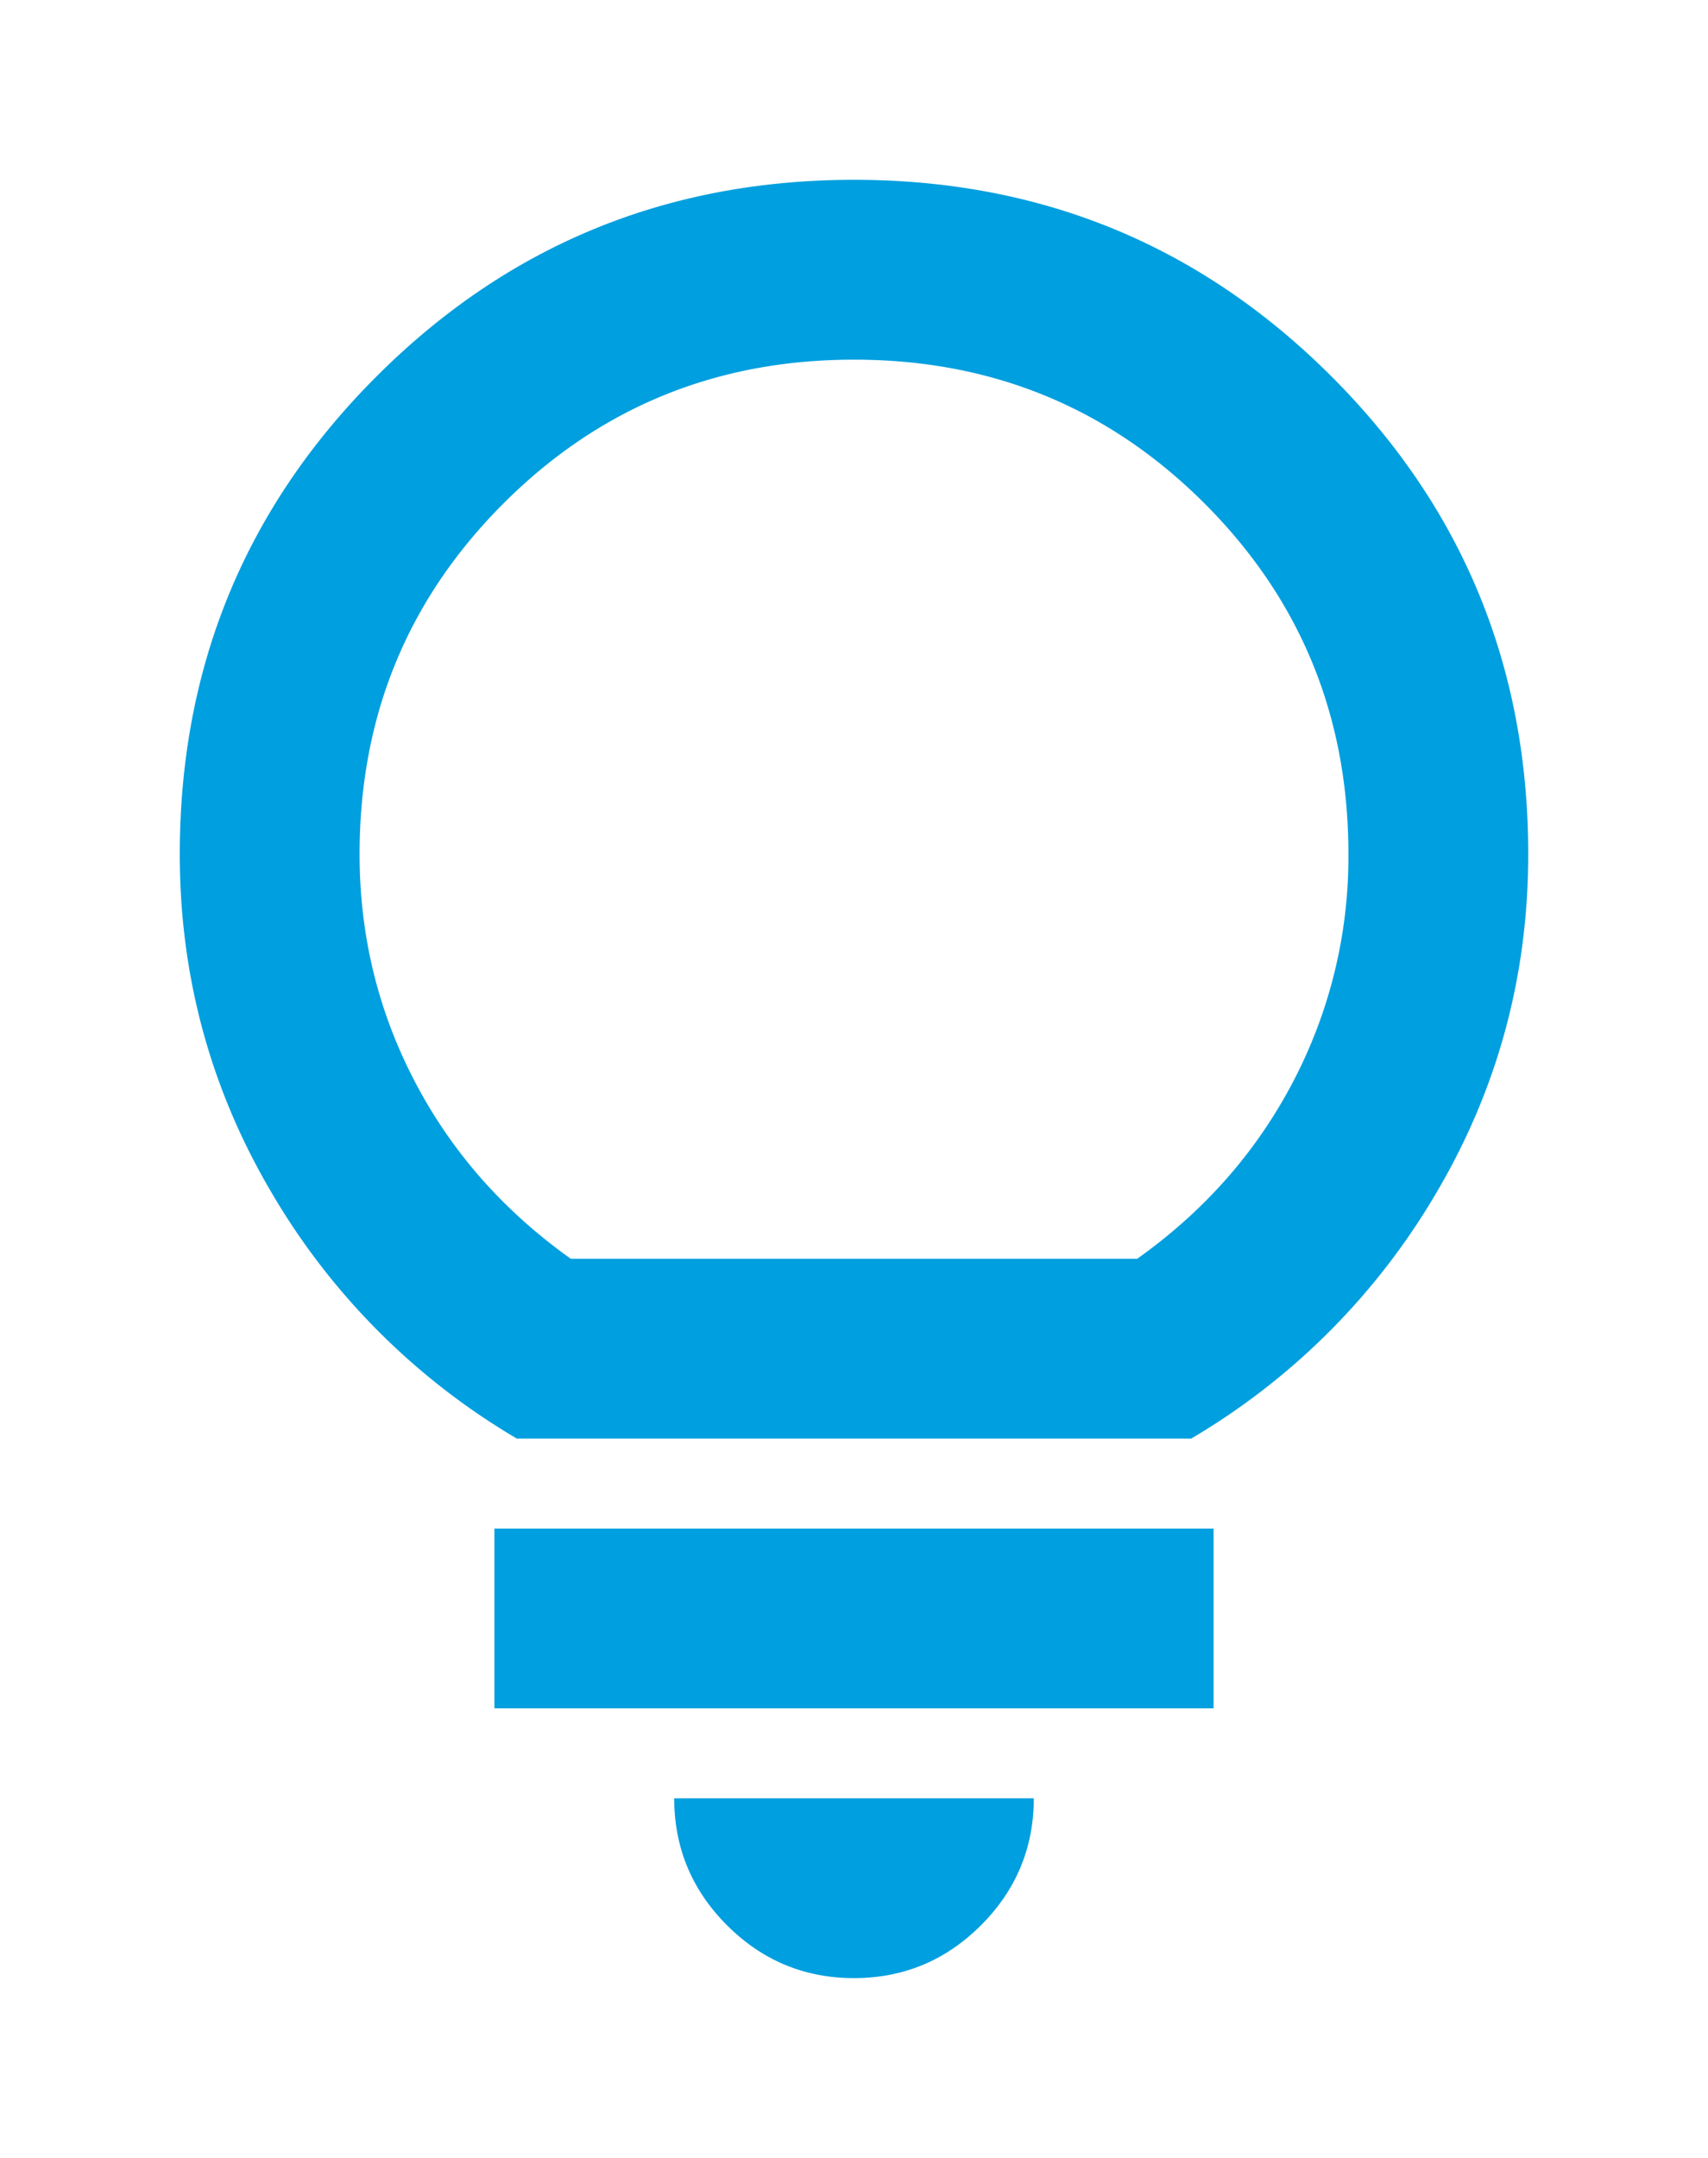 <svg width="38" height="48" viewBox="0 0 38 48" xmlns="http://www.w3.org/2000/svg">
    <defs>
        <filter x="-20%" y="-15%" width="140%" height="130%" filterUnits="objectBoundingBox" id="j1anpa7dma">
            <feOffset in="SourceAlpha" result="shadowOffsetOuter1"/>
            <feGaussianBlur stdDeviation="2" in="shadowOffsetOuter1" result="shadowBlurOuter1"/>
            <feColorMatrix values="0 0 0 0 0 0 0 0 0 0.624 0 0 0 0 0.875 0 0 0 1 0" in="shadowBlurOuter1" result="shadowMatrixOuter1"/>
            <feMerge>
                <feMergeNode in="shadowMatrixOuter1"/>
                <feMergeNode in="SourceGraphic"/>
            </feMerge>
        </filter>
    </defs>
    <g filter="url(#j1anpa7dma)" transform="translate(4 4)" fill="#009FDF" fill-rule="nonzero">
        <path d="M15 40c-1.1 0-2.042-.392-2.825-1.175C11.392 38.042 11 37.1 11 36h8c0 1.1-.392 2.042-1.175 2.825C17.042 39.608 16.1 40 15 40zm-8-6v-4h16v4H7zm.5-6a15.324 15.324 0 0 1-5.475-5.5C.675 20.2 0 17.7 0 15c0-4.167 1.458-7.708 4.375-10.625S10.833 0 15 0s7.708 1.458 10.625 4.375S30 10.833 30 15c0 2.7-.675 5.2-2.025 7.5A15.324 15.324 0 0 1 22.5 28h-15zm1.2-4h12.6c1.5-1.067 2.658-2.383 3.475-3.95A10.765 10.765 0 0 0 26 15c0-3.067-1.067-5.667-3.2-7.8S18.067 4 15 4 9.333 5.067 7.2 7.2 4 11.933 4 15c0 1.8.408 3.483 1.225 5.05C6.042 21.617 7.2 22.933 8.7 24z"/>
    </g>
</svg>

